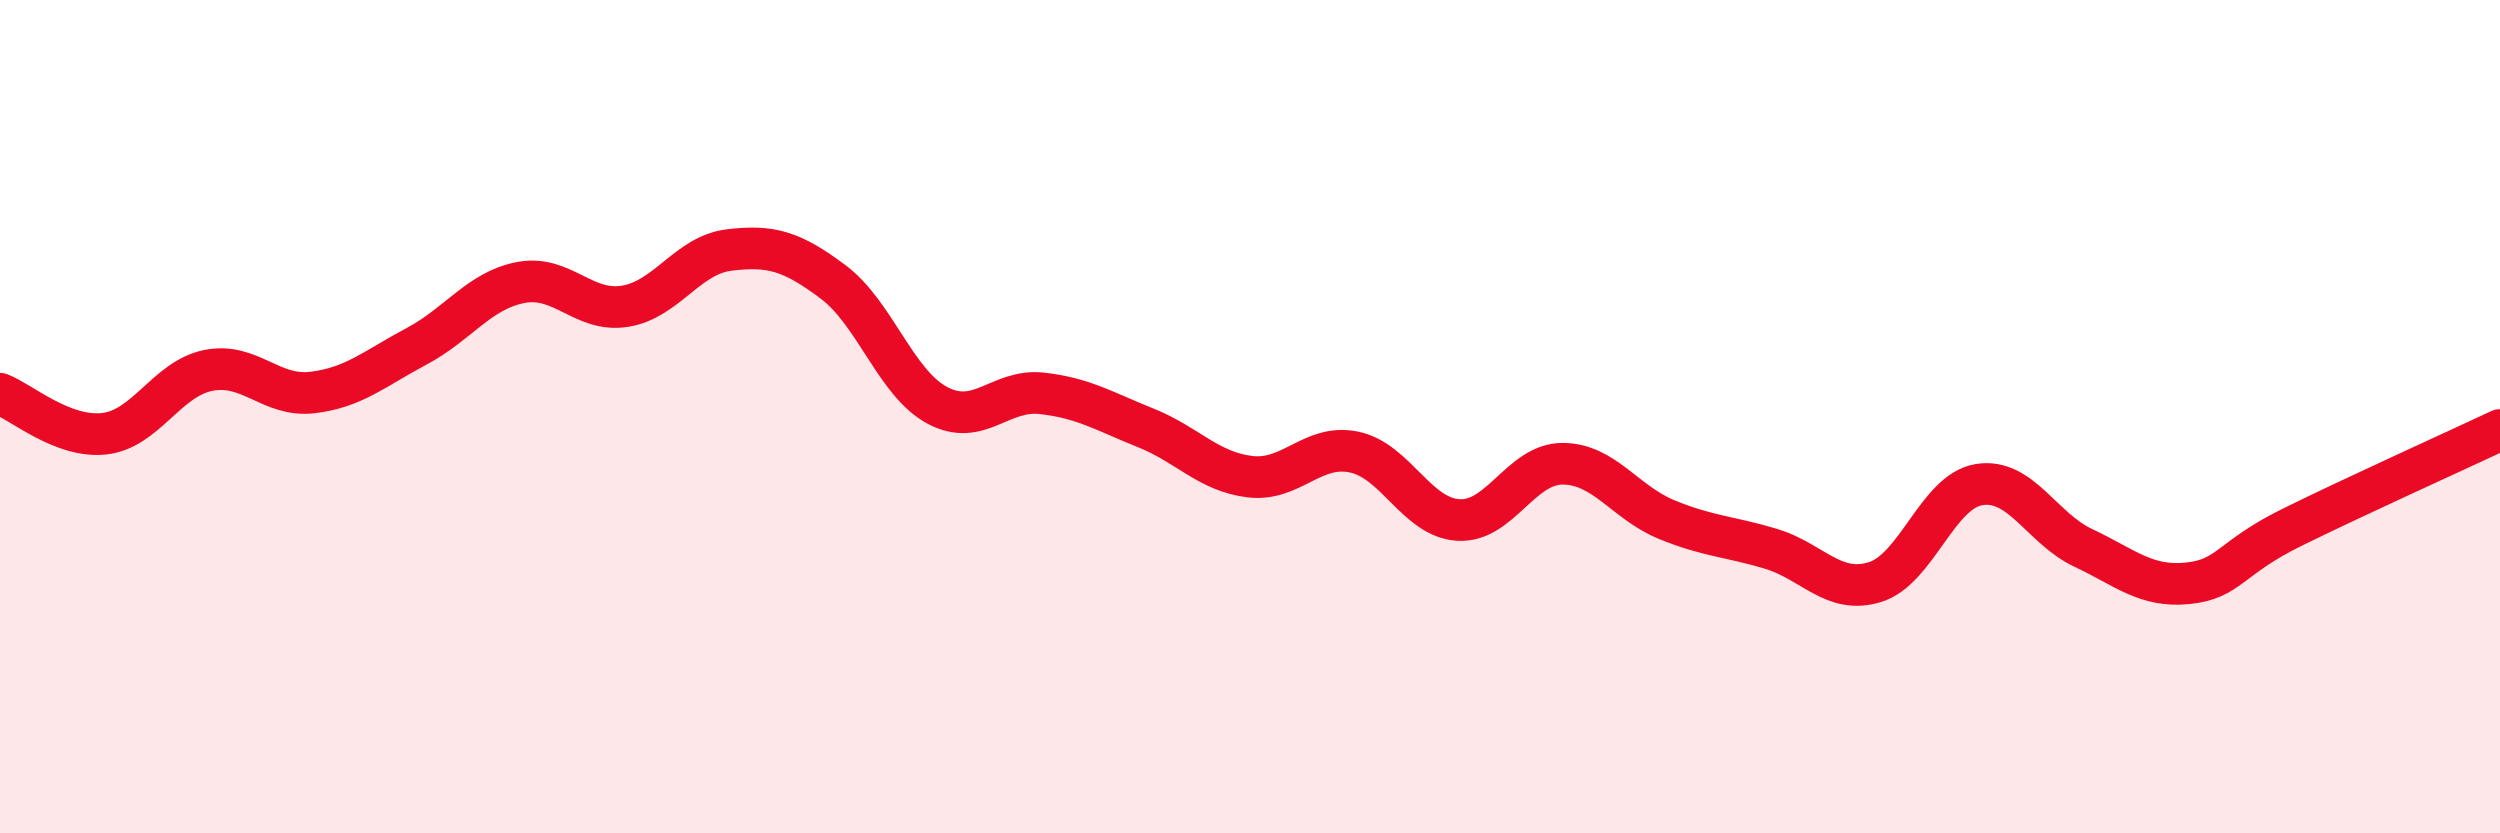
    <svg width="60" height="20" viewBox="0 0 60 20" xmlns="http://www.w3.org/2000/svg">
      <path
        d="M 0,9.45 C 0.5,9.64 1.5,10.52 2.5,10.41 C 3.5,10.3 4,9.09 5,8.89 C 6,8.69 6.5,9.54 7.5,9.42 C 8.5,9.3 9,8.84 10,8.31 C 11,7.78 11.5,6.97 12.5,6.78 C 13.5,6.59 14,7.51 15,7.35 C 16,7.19 16.5,6.12 17.5,6 C 18.5,5.88 19,6.02 20,6.77 C 21,7.52 21.5,9.2 22.5,9.73 C 23.5,10.26 24,9.33 25,9.44 C 26,9.55 26.5,9.87 27.5,10.27 C 28.5,10.67 29,11.32 30,11.44 C 31,11.56 31.5,10.64 32.5,10.85 C 33.5,11.06 34,12.42 35,12.48 C 36,12.54 36.5,11.13 37.5,11.13 C 38.5,11.13 39,12.06 40,12.47 C 41,12.88 41.5,12.87 42.5,13.17 C 43.5,13.47 44,14.28 45,13.97 C 46,13.66 46.5,11.79 47.5,11.63 C 48.5,11.47 49,12.68 50,13.15 C 51,13.62 51.5,14.1 52.5,14 C 53.5,13.9 53.5,13.4 55,12.66 C 56.5,11.92 59,10.79 60,10.32L60 20L0 20Z"
        fill="#EB0A25"
        opacity="0.1"
        stroke-linecap="round"
        stroke-linejoin="round"
      />
      <path
        d="M 0,9.45 C 0.5,9.64 1.5,10.52 2.5,10.41 C 3.5,10.3 4,9.09 5,8.89 C 6,8.69 6.5,9.54 7.5,9.42 C 8.5,9.3 9,8.84 10,8.31 C 11,7.78 11.5,6.97 12.5,6.78 C 13.5,6.59 14,7.51 15,7.35 C 16,7.19 16.5,6.12 17.5,6 C 18.5,5.88 19,6.02 20,6.77 C 21,7.52 21.5,9.2 22.5,9.73 C 23.5,10.26 24,9.33 25,9.44 C 26,9.55 26.5,9.87 27.5,10.27 C 28.5,10.67 29,11.32 30,11.44 C 31,11.56 31.5,10.64 32.5,10.85 C 33.5,11.06 34,12.42 35,12.48 C 36,12.54 36.5,11.13 37.5,11.13 C 38.5,11.13 39,12.06 40,12.47 C 41,12.88 41.5,12.87 42.5,13.17 C 43.5,13.47 44,14.28 45,13.97 C 46,13.66 46.5,11.79 47.5,11.63 C 48.5,11.47 49,12.68 50,13.15 C 51,13.62 51.5,14.1 52.5,14 C 53.5,13.9 53.5,13.4 55,12.66 C 56.5,11.92 59,10.79 60,10.32"
        stroke="#EB0A25"
        stroke-width="1"
        fill="none"
        stroke-linecap="round"
        stroke-linejoin="round"
      />
    </svg>
  